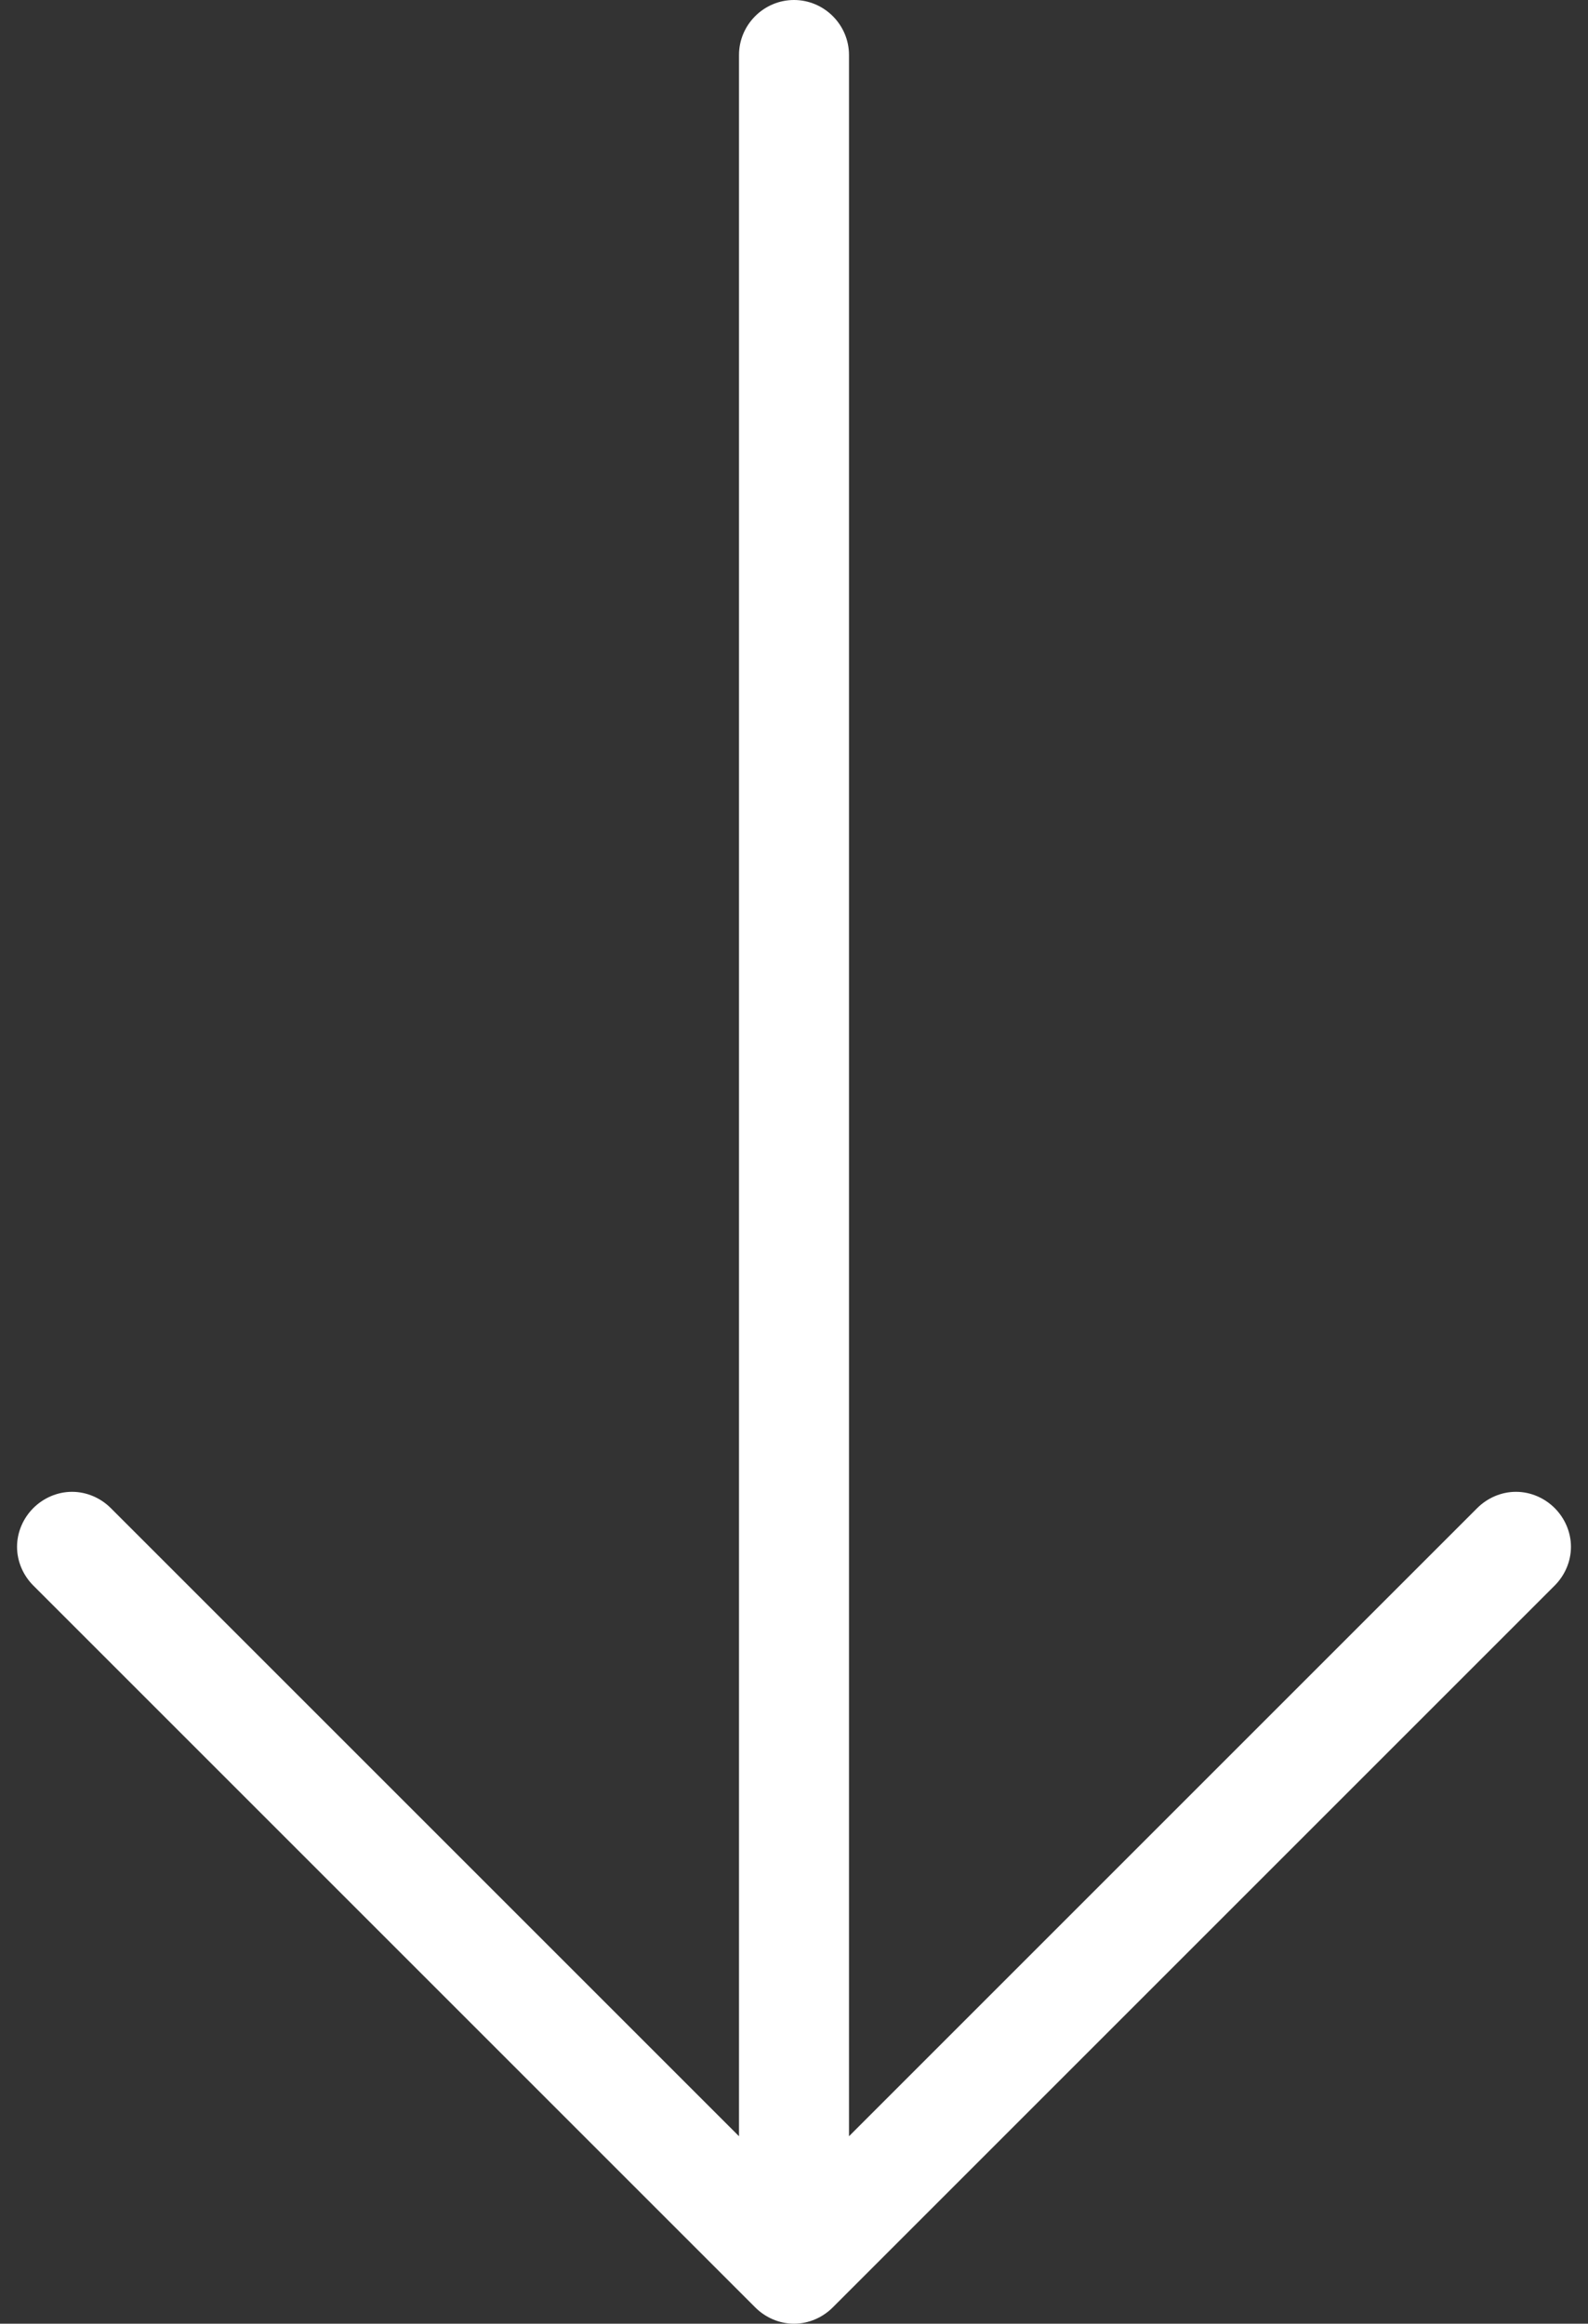 <?xml version="1.0" encoding="utf-8"?>
<!-- Generator: Adobe Illustrator 24.3.0, SVG Export Plug-In . SVG Version: 6.00 Build 0)  -->
<svg version="1.1" id="Layer_1" xmlns="http://www.w3.org/2000/svg" xmlns:xlink="http://www.w3.org/1999/xlink" x="0px" y="0px"
	 viewBox="0 0 205 300" style="enable-background:new 0 0 205 300;" xml:space="preserve">
<rect x="0" y="0" width="205" height="300" fill="#333333" stroke="none"/>
<style type="text/css">
	.st0{fill:#FFFFFF;}
</style>
<path class="st0" d="M107.5,297.9l93.2-93.2c1.3-1.3,2.1-3.1,2.1-5s-0.8-3.7-2.1-5c-1.3-1.3-3.1-2.1-5-2.1s-3.7,0.8-5,2.1
	l-81.1,81.1V7.1c0-3.9-3.2-7.1-7.1-7.1c-3.9,0-7.1,3.2-7.1,7.1v268.7l-81.1-81.1c-1.3-1.3-3.1-2.1-5-2.1s-3.7,0.8-5,2.1
	c-1.3,1.3-2.1,3.1-2.1,5s0.8,3.7,2.1,5l93.2,93.2c1.3,1.3,3.1,2.1,5,2.1C104.4,300,106.2,299.2,107.5,297.9z"/>
</svg>

